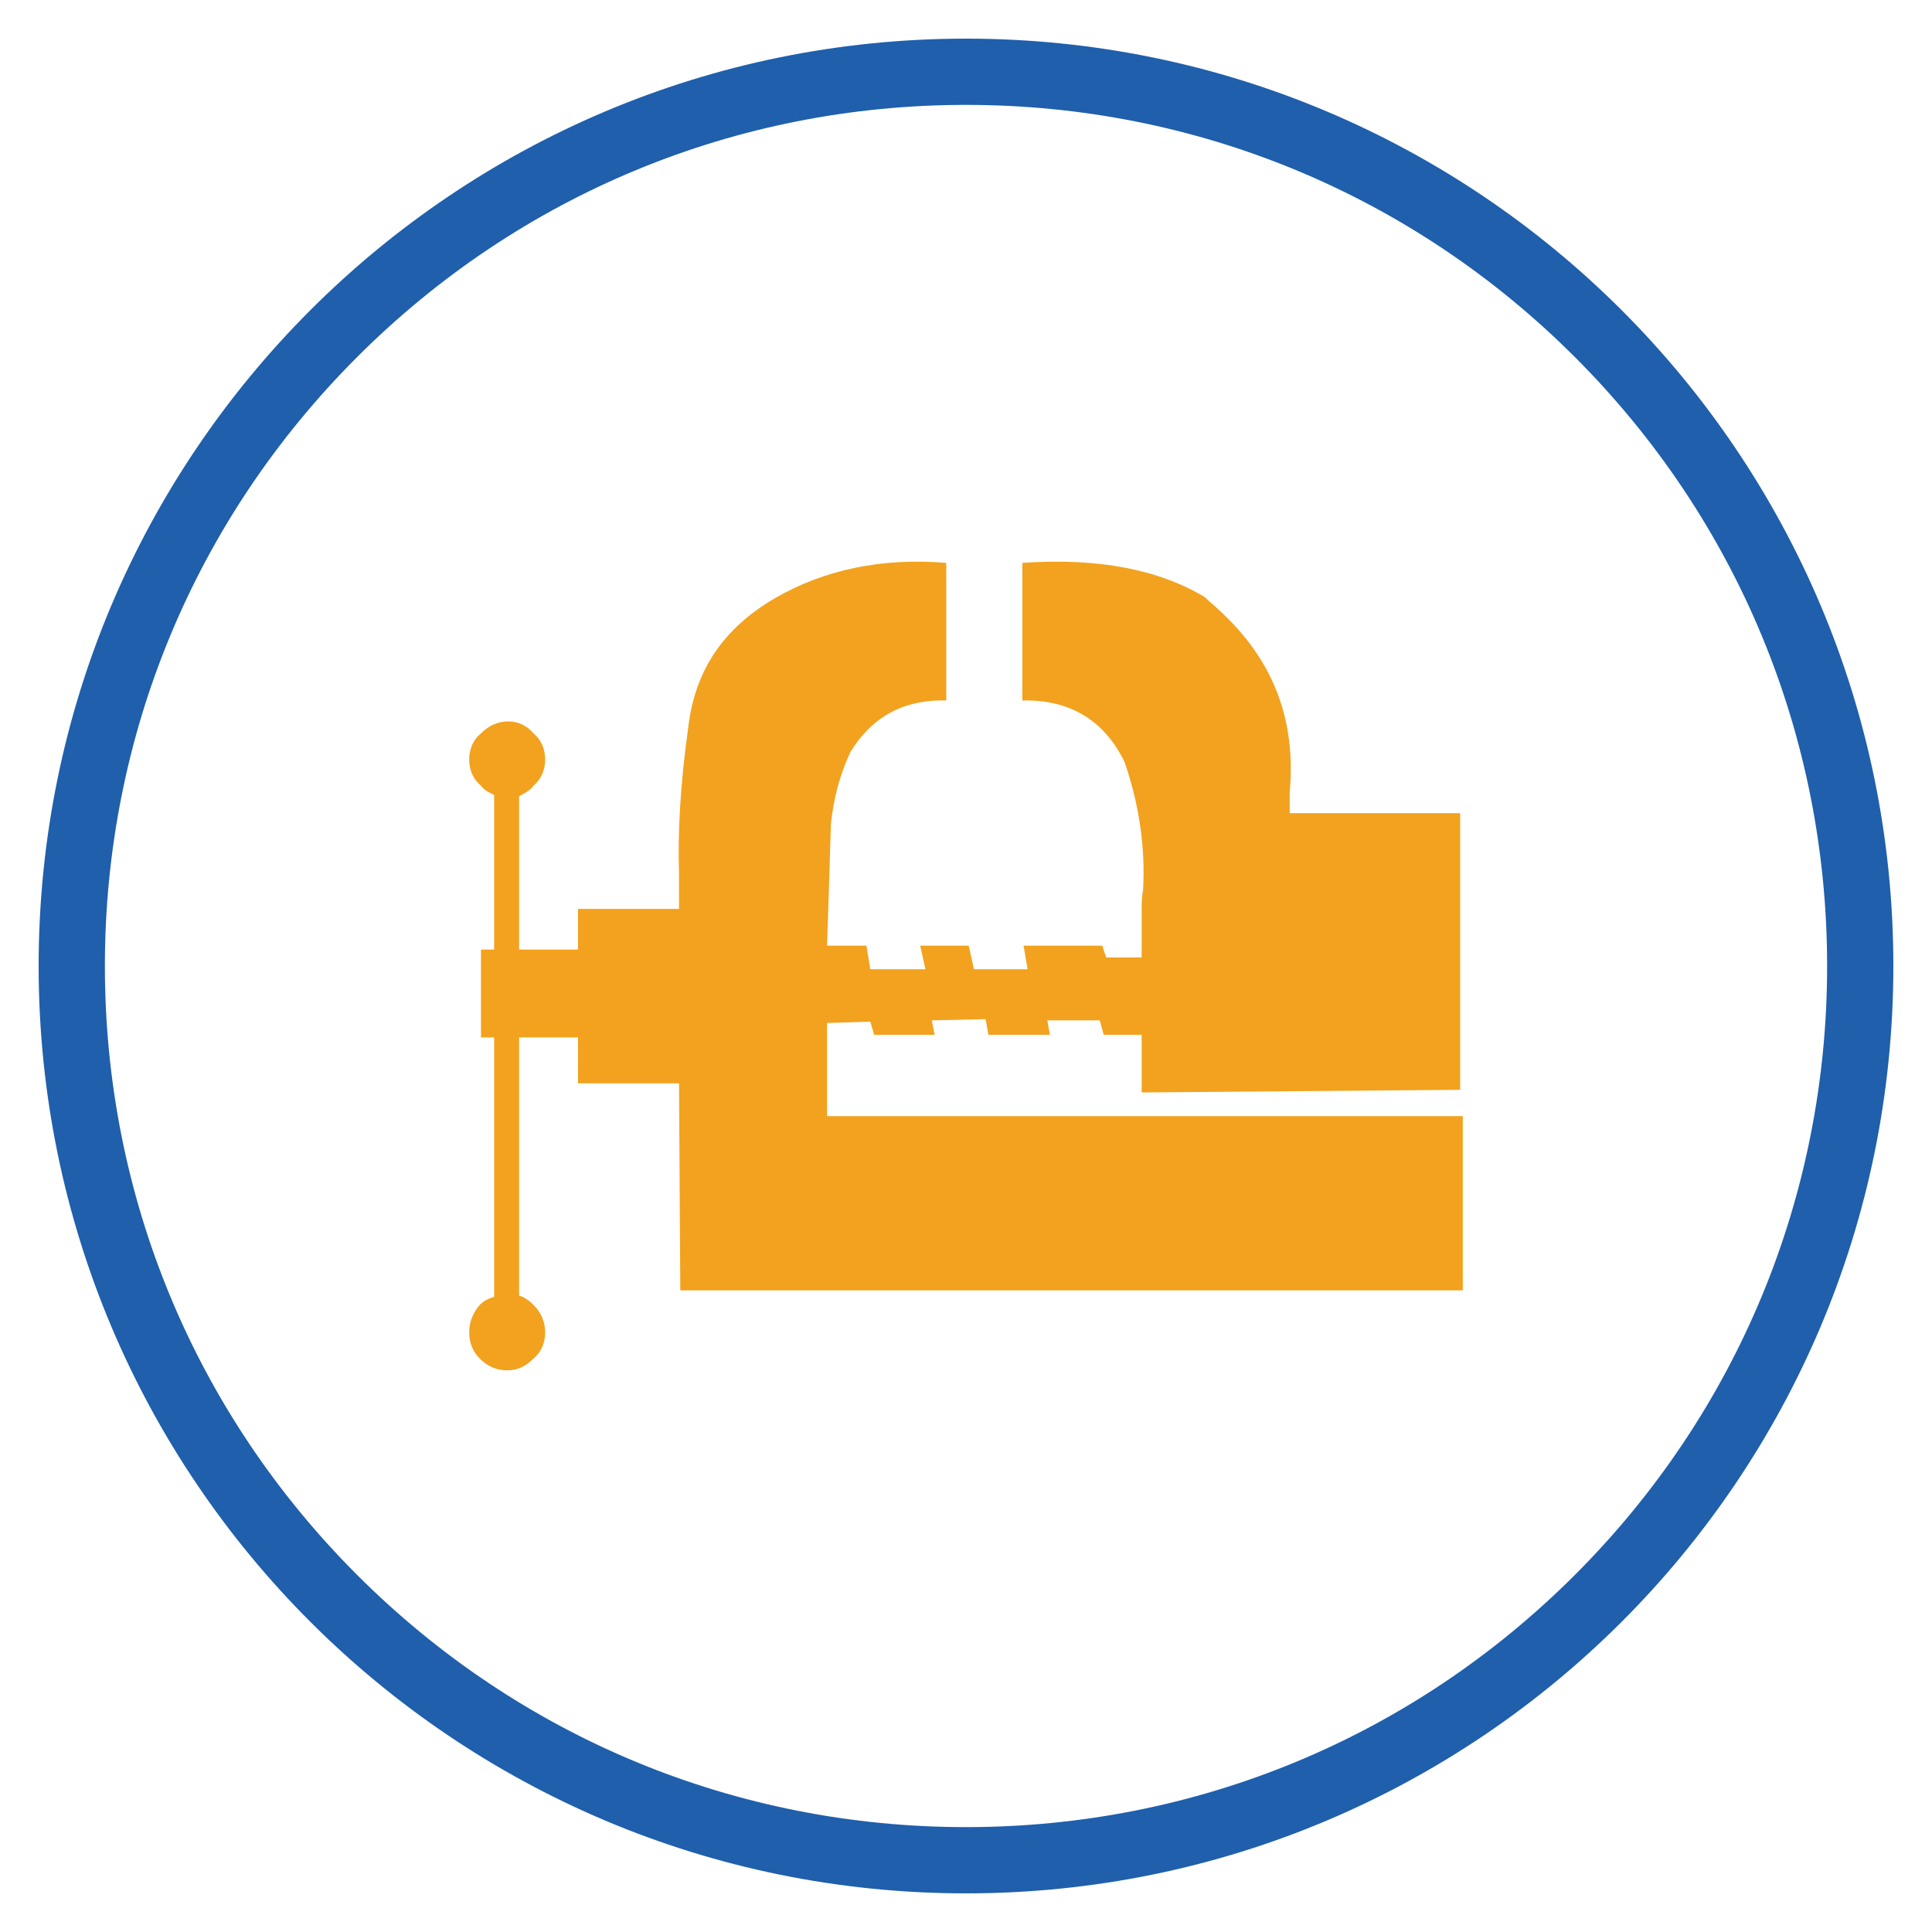 <?xml version="1.0" encoding="utf-8"?>
<!-- Generator: Adobe Illustrator 16.0.0, SVG Export Plug-In . SVG Version: 6.00 Build 0)  -->
<!DOCTYPE svg PUBLIC "-//W3C//DTD SVG 1.1//EN" "http://www.w3.org/Graphics/SVG/1.1/DTD/svg11.dtd">
<svg version="1.1" id="Layer_1" xmlns="http://www.w3.org/2000/svg" xmlns:xlink="http://www.w3.org/1999/xlink" x="0px" y="0px"
	 width="350px" height="350px" viewBox="184.5 369.5 350 350" enable-background="new 184.5 369.5 350 350" xml:space="preserve">
<path fill="#1F5FAC" d="M359.5,388.5c41.669,0,80.844,16.228,110.309,45.69c29.465,29.465,45.691,68.641,45.691,110.31
	s-16.228,80.844-45.691,110.309S401.169,700.5,359.5,700.5s-80.845-16.227-110.31-45.691c-29.465-29.464-45.69-68.64-45.69-110.309
	s16.227-80.844,45.69-110.31C278.655,404.726,317.831,388.5,359.5,388.5 M359.5,376.5c-92.784,0-168,75.216-168,168
	s75.216,168,168,168s168-75.216,168-168S452.284,376.5,359.5,376.5L359.5,376.5z"/>
<g>
	<path fill="#F2A21E" d="M402.723,477.646c-8.311-4.971-19.232-7.131-33.016-6.176v24.932c8.787-0.227,14.963,3.791,18.529,11.174
		c2.611,7.582,3.791,15.416,3.34,23.25c-0.252,1.205-0.252,2.385-0.252,3.564v8.563h-6.428l-0.703-2.135h-14.262l0.729,4.27h-9.717
		l-0.953-4.27h-8.789l0.955,4.27h-9.994l-0.703-4.27h-7.131c0.252-7.381,0.479-14.713,0.703-22.096
		c0.502-4.744,1.658-9.014,3.566-13.055c3.816-6.178,9.49-9.492,17.324-9.266v-24.932c-11.625-0.955-22.07,1.205-31.084,6.428
		c-9.289,5.447-14.486,13.055-15.668,23.5c-1.43,10.195-1.908,18.982-1.656,26.363v6.402h-18.305v7.357h-10.67v-27.77
		c0.928-0.502,1.883-0.953,2.611-1.908c1.406-1.205,2.109-2.861,2.109-4.746c0-1.908-0.703-3.564-2.109-4.744
		c-1.205-1.432-2.863-2.16-4.52-2.16c-1.908,0-3.566,0.729-4.996,2.16c-1.432,1.18-2.135,2.836-2.135,4.744
		c0,1.885,0.703,3.541,2.135,4.746c0.727,0.955,1.43,1.18,2.385,1.658v28.02h-2.385c0,5.223,0,10.695,0,15.918h2.385v47.004
		c-0.955,0.25-1.908,0.727-2.611,1.455c-1.205,1.406-1.908,3.064-1.908,4.973s0.703,3.564,1.908,4.744
		c1.406,1.432,3.063,2.135,4.971,2.135s3.314-0.703,4.771-2.135c1.406-1.18,2.109-2.836,2.109-4.744s-0.703-3.566-2.109-4.973
		c-0.729-0.729-1.684-1.455-2.611-1.682v-46.777h10.67v8.311h18.305l0.227,37.512H449.5v-31.561H334.328v-16.873l7.834-0.25
		l0.703,2.385h10.947l-0.502-2.611l9.742-0.227l0.502,2.838h11.148l-0.477-2.611h9.516l0.703,2.611h6.879v10.445l57.699-0.477
		v-50.117h-30.883v-3.791c1.205-13.281-3.064-24.229-13.057-33.242C404.381,479.078,403.426,478.35,402.723,477.646z"/>
</g>
</svg>

